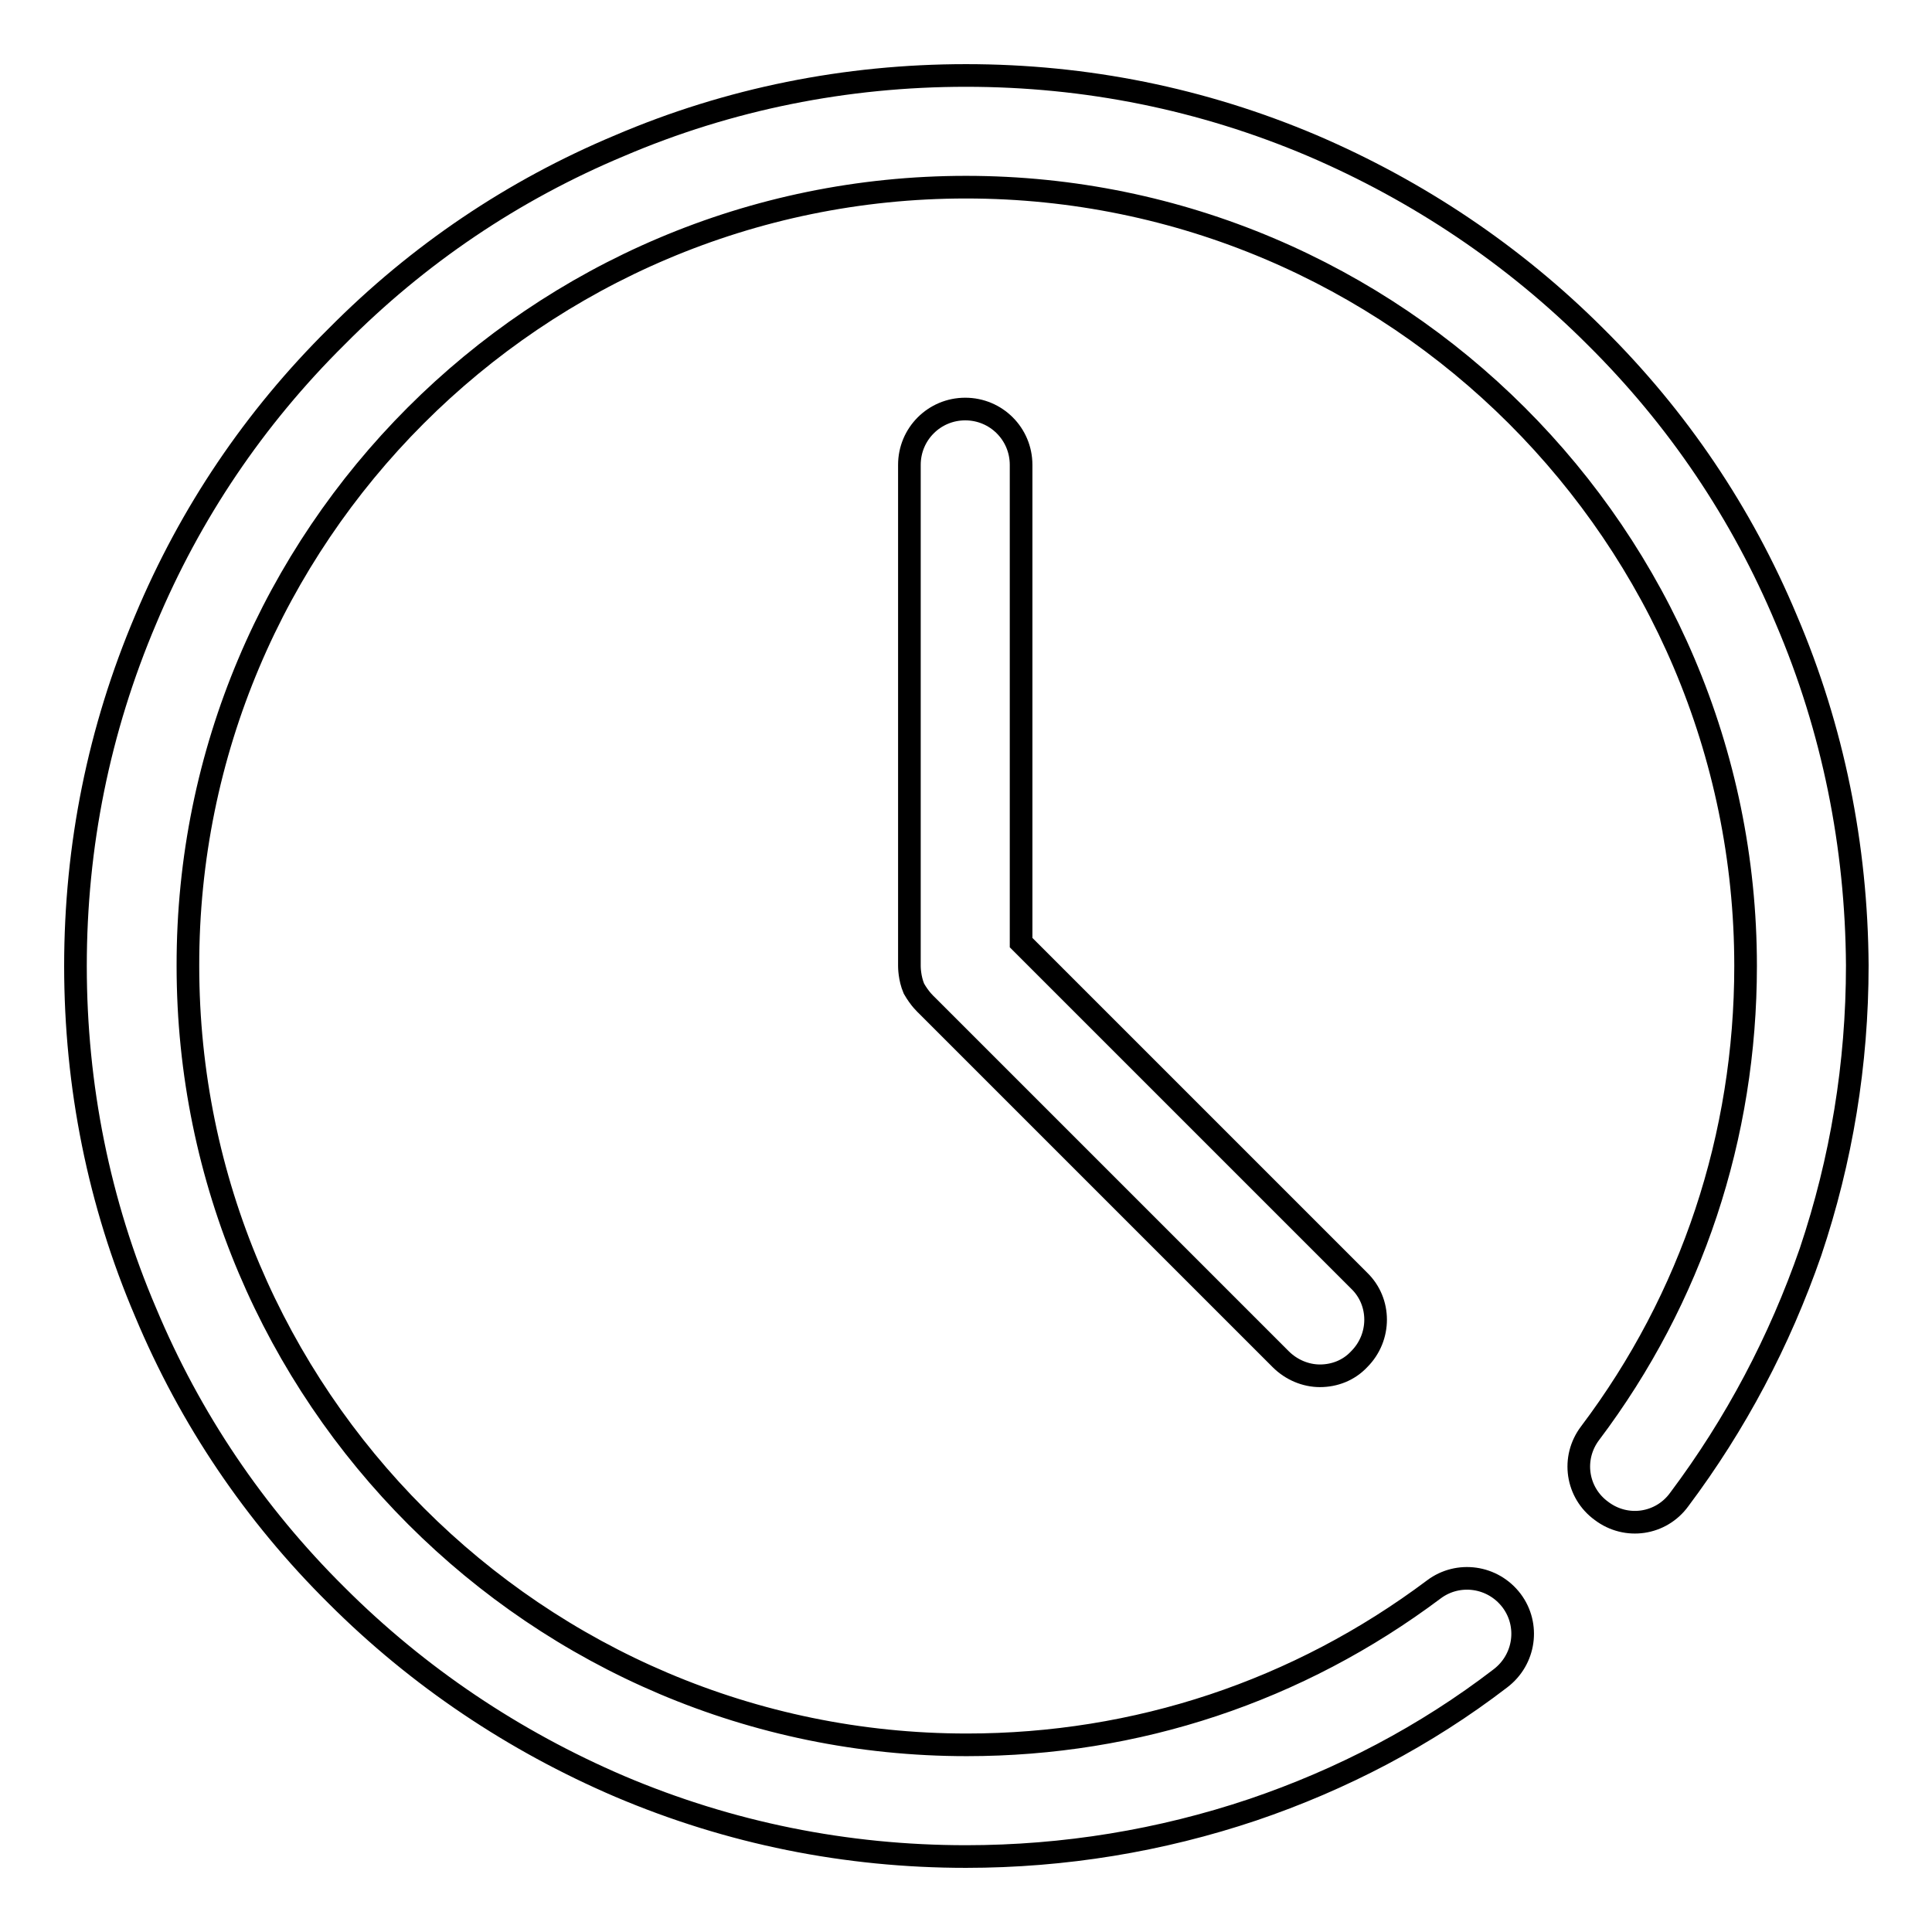 <?xml version="1.0" encoding="utf-8"?>
<!-- Svg Vector Icons : http://www.onlinewebfonts.com/icon -->
<!DOCTYPE svg PUBLIC "-//W3C//DTD SVG 1.1//EN" "http://www.w3.org/Graphics/SVG/1.1/DTD/svg11.dtd">
<svg version="1.1" xmlns="http://www.w3.org/2000/svg" xmlns:xlink="http://www.w3.org/1999/xlink" x="0px" y="0px" viewBox="0 0 256 256" enable-background="new 0 0 256 256" xml:space="preserve">
<g><g><path stroke-width="3" fill-opacity="0" stroke="#000000"  d="M122.8,133.2l46.9,46.9c1.4,1.4,3.3,2.2,5.2,2.2c1.9,0,3.8-0.7,5.2-2.2c2.9-2.9,2.9-7.6,0-10.4l-44.8-44.8V61.6c0-4.1-3.3-7.4-7.4-7.4c-4.1,0-7.4,3.3-7.4,7.4V128c0,0.1,0,1.6,0.6,3C121.9,132.4,122.7,133.1,122.8,133.2z"/><path stroke-width="3" fill-opacity="0" stroke="#000000"  d="M236.7,82.1c-5.9-14.1-14.4-26.7-25.3-37.5c-10.8-10.8-23.5-19.3-37.5-25.3c-14.6-6.2-30-9.3-45.9-9.3s-31.4,3.1-45.9,9.3C68,25.2,55.4,33.7,44.6,44.6C33.7,55.4,25.2,68,19.3,82.1c-6.2,14.6-9.3,30-9.3,45.9s3.1,31.4,9.3,45.9c5.9,14.1,14.4,26.7,25.3,37.5c10.8,10.8,23.5,19.3,37.5,25.3c14.6,6.2,30,9.3,45.9,9.3c13,0,25.8-2.1,38-6.2c11.8-4,22.9-9.8,32.8-17.4c3.3-2.5,3.9-7.1,1.5-10.3c-2.5-3.3-7.1-3.9-10.3-1.5c-18,13.5-39.4,20.6-61.9,20.6c-56.9,0-103.2-46.3-103.2-103.2C24.8,71.1,71.1,24.8,128,24.8c56.9,0,103.3,46.3,103.3,103.2c0,22.5-7.1,44-20.6,61.9c-2.5,3.3-1.8,7.9,1.5,10.3c3.3,2.5,7.9,1.8,10.3-1.5c7.5-10,13.3-21,17.4-32.8c4.1-12.2,6.2-24.9,6.2-38C246,112.1,242.9,96.6,236.7,82.1z"/></g></g>
</svg>